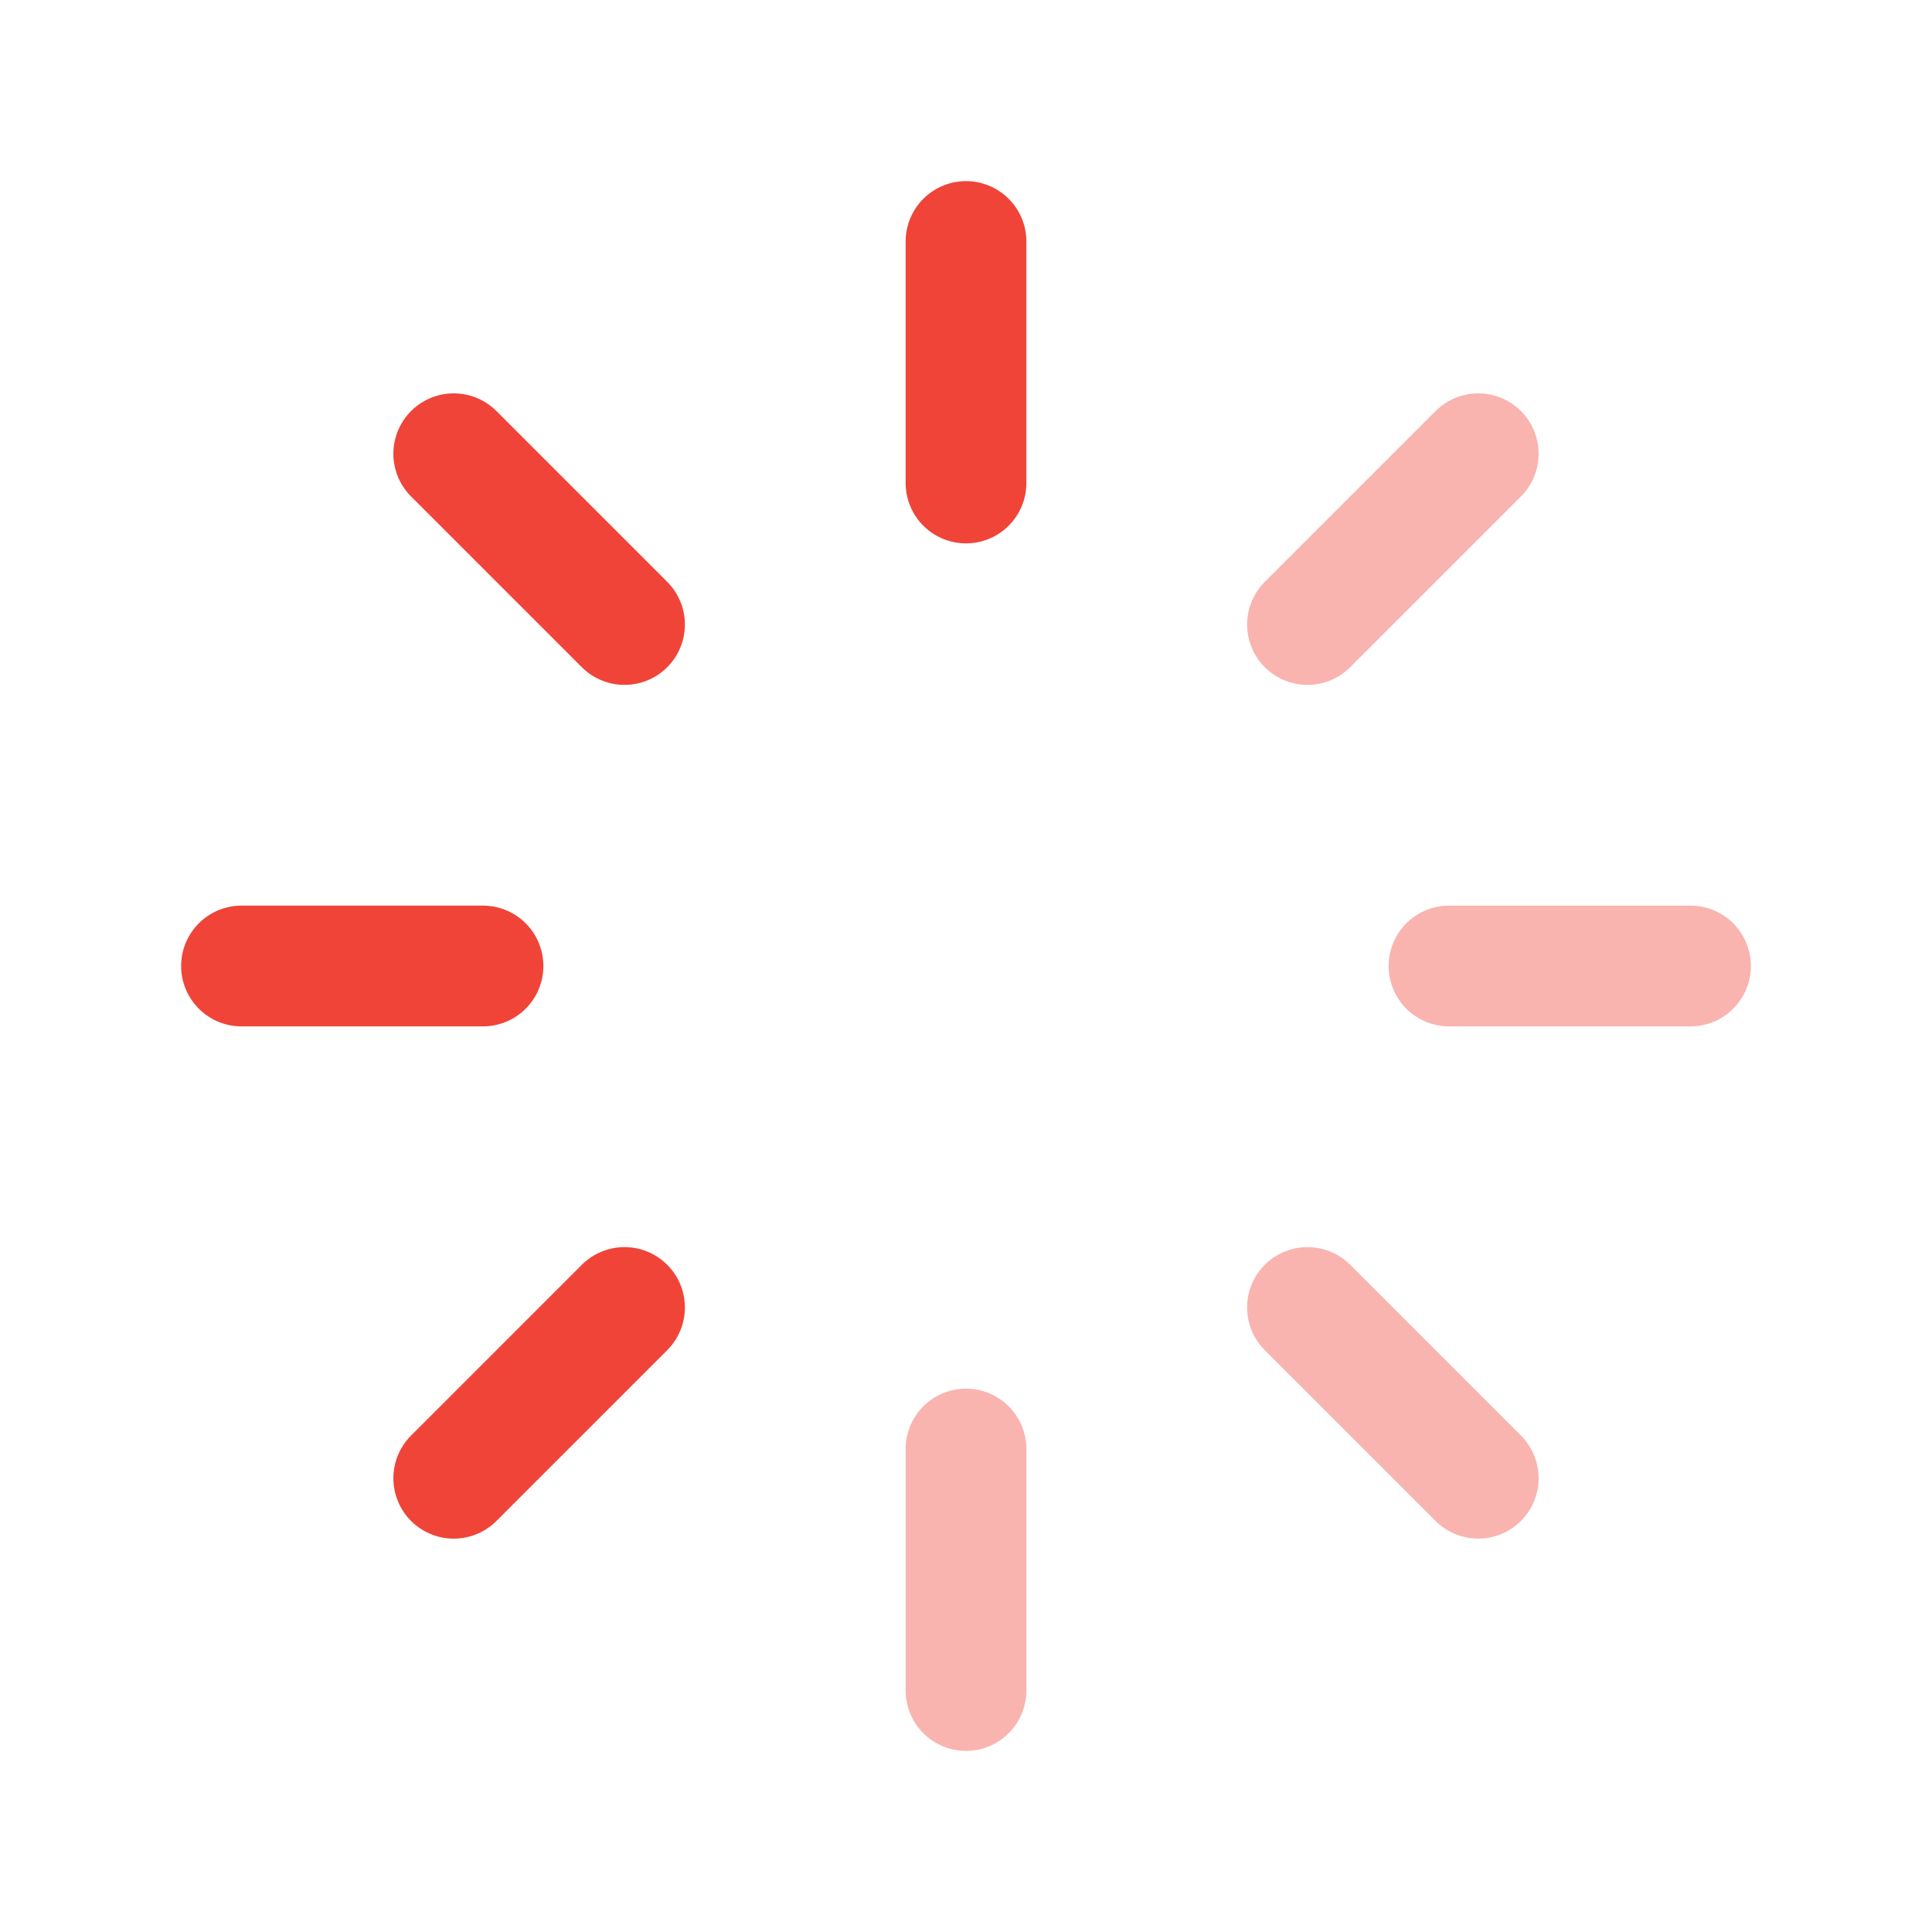 <?xml version="1.0"?>
<svg xmlns="http://www.w3.org/2000/svg" width="64" height="64" viewBox="0 0 64 64" fill="none">
<path d="M32 8V16" stroke="#F04438" stroke-width="4" stroke-linecap="round"/>
<path opacity="0.4" d="M32 48V56" stroke="#F04438" stroke-width="4" stroke-linecap="round"/>
<path opacity="0.4" d="M56 32H48" stroke="#F04438" stroke-width="4" stroke-linecap="round"/>
<path d="M16 32H8" stroke="#F04438" stroke-width="4" stroke-linecap="round"/>
<path opacity="0.4" d="M48.969 15.031L43.312 20.688" stroke="#F04438" stroke-width="4" stroke-linecap="round"/>
<path d="M20.688 43.312L15.031 48.969" stroke="#F04438" stroke-width="4" stroke-linecap="round"/>
<path opacity="0.4" d="M48.969 48.969L43.312 43.312" stroke="#F04438" stroke-width="4" stroke-linecap="round"/>
<path d="M20.688 20.688L15.031 15.031" stroke="#F04438" stroke-width="4" stroke-linecap="round"/>
</svg>
